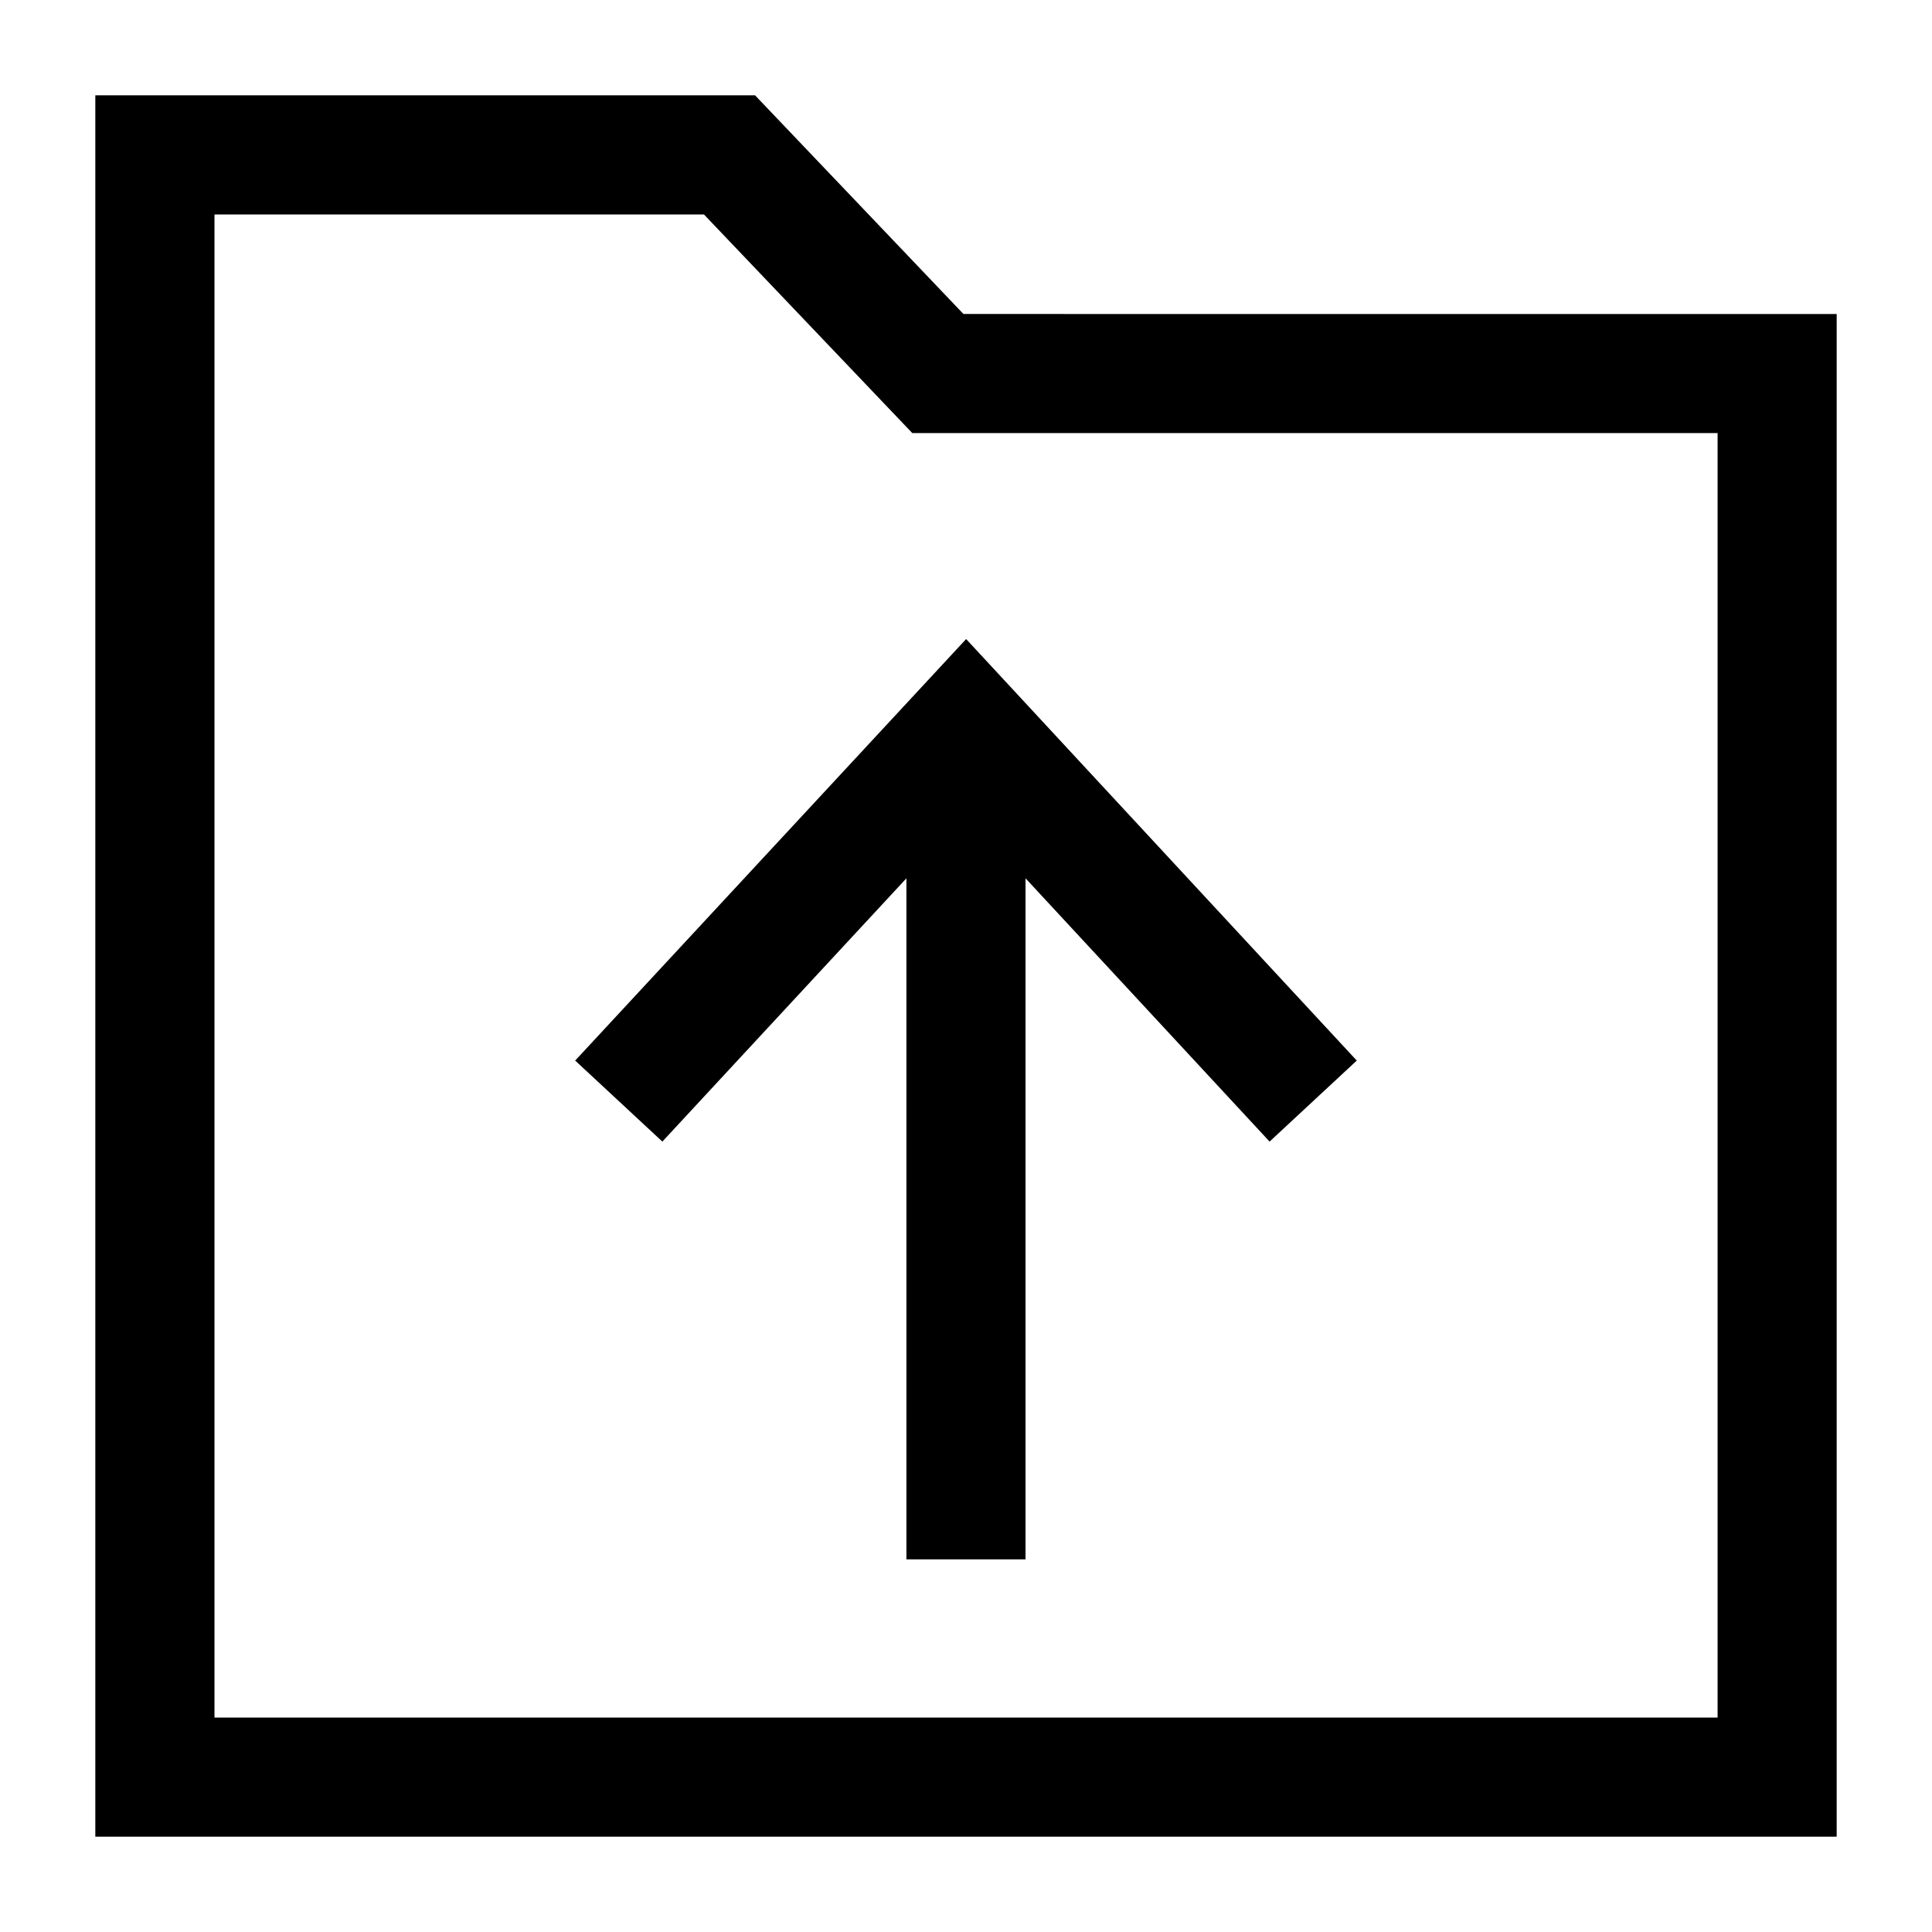 <?xml version="1.0" encoding="UTF-8"?>
<!-- Uploaded to: ICON Repo, www.svgrepo.com, Generator: ICON Repo Mixer Tools -->
<svg fill="#000000" width="800px" height="800px" version="1.1" viewBox="144 144 512 512" xmlns="http://www.w3.org/2000/svg">
 <g>
  <path d="m384.21 376.76v180.48h31.566v-180.48l64.676 69.773 23.105-21.469-103.52-111.71-103.61 111.71 23.105 21.469z"/>
  <path d="m399.32 227.21-55.219-57.945h-174.84v461.48h461.48v-403.53zm-68.77-26.379 55.219 57.945h213.41v340.4h-398.34v-398.34h129.72z"/>
 </g>
</svg>